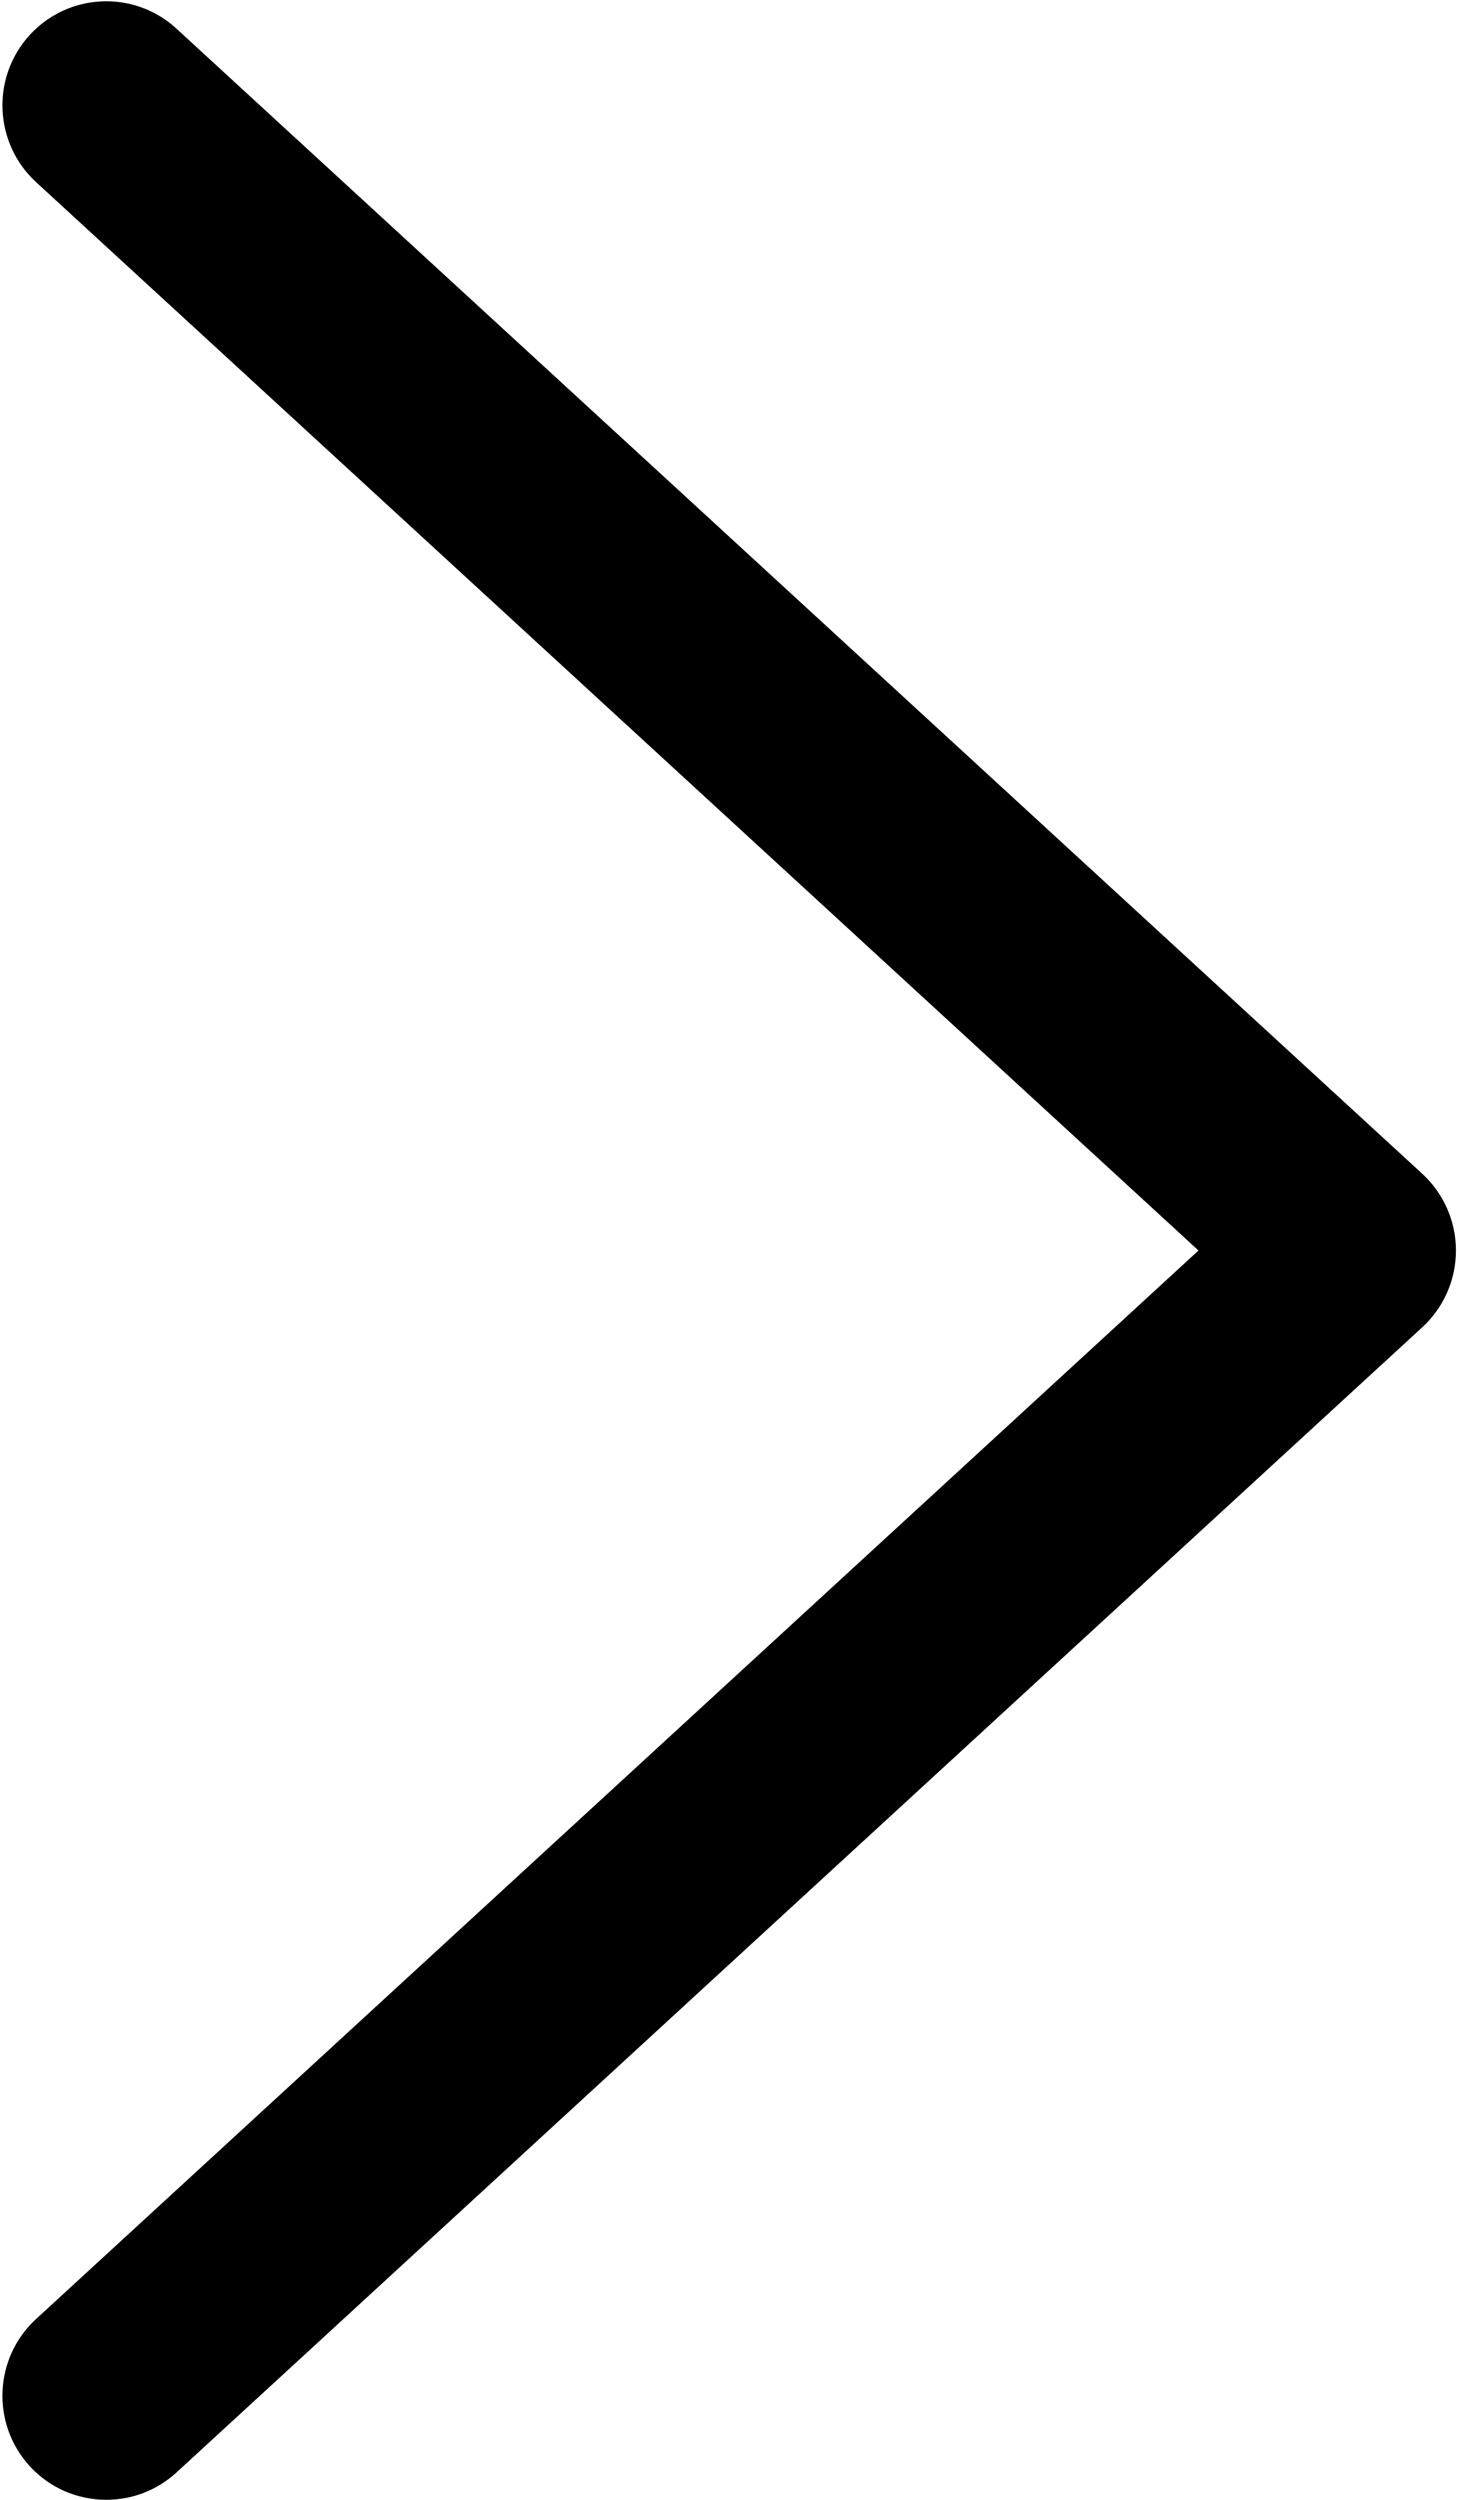 <svg xmlns="http://www.w3.org/2000/svg" xmlns:xlink="http://www.w3.org/1999/xlink" preserveAspectRatio="xMidYMid" width="13.938" height="23.91" viewBox="0 0 13.938 23.91">
  <defs>
    <style>
      .cls-1 {
        fill: #000;
        fill-rule: evenodd;
      }
    </style>
  </defs>
  <path d="M1.017,23.910 C0.748,23.910 0.480,23.802 0.284,23.588 C-0.086,23.183 -0.059,22.552 0.345,22.181 L11.465,11.961 L0.345,1.742 C-0.059,1.370 -0.086,0.740 0.284,0.335 C0.655,-0.070 1.284,-0.098 1.688,0.274 L13.606,11.227 C13.811,11.416 13.928,11.683 13.928,11.961 C13.928,12.240 13.811,12.507 13.606,12.695 L1.688,23.649 C1.497,23.824 1.257,23.910 1.017,23.910 Z" class="cls-1"/>
</svg>
